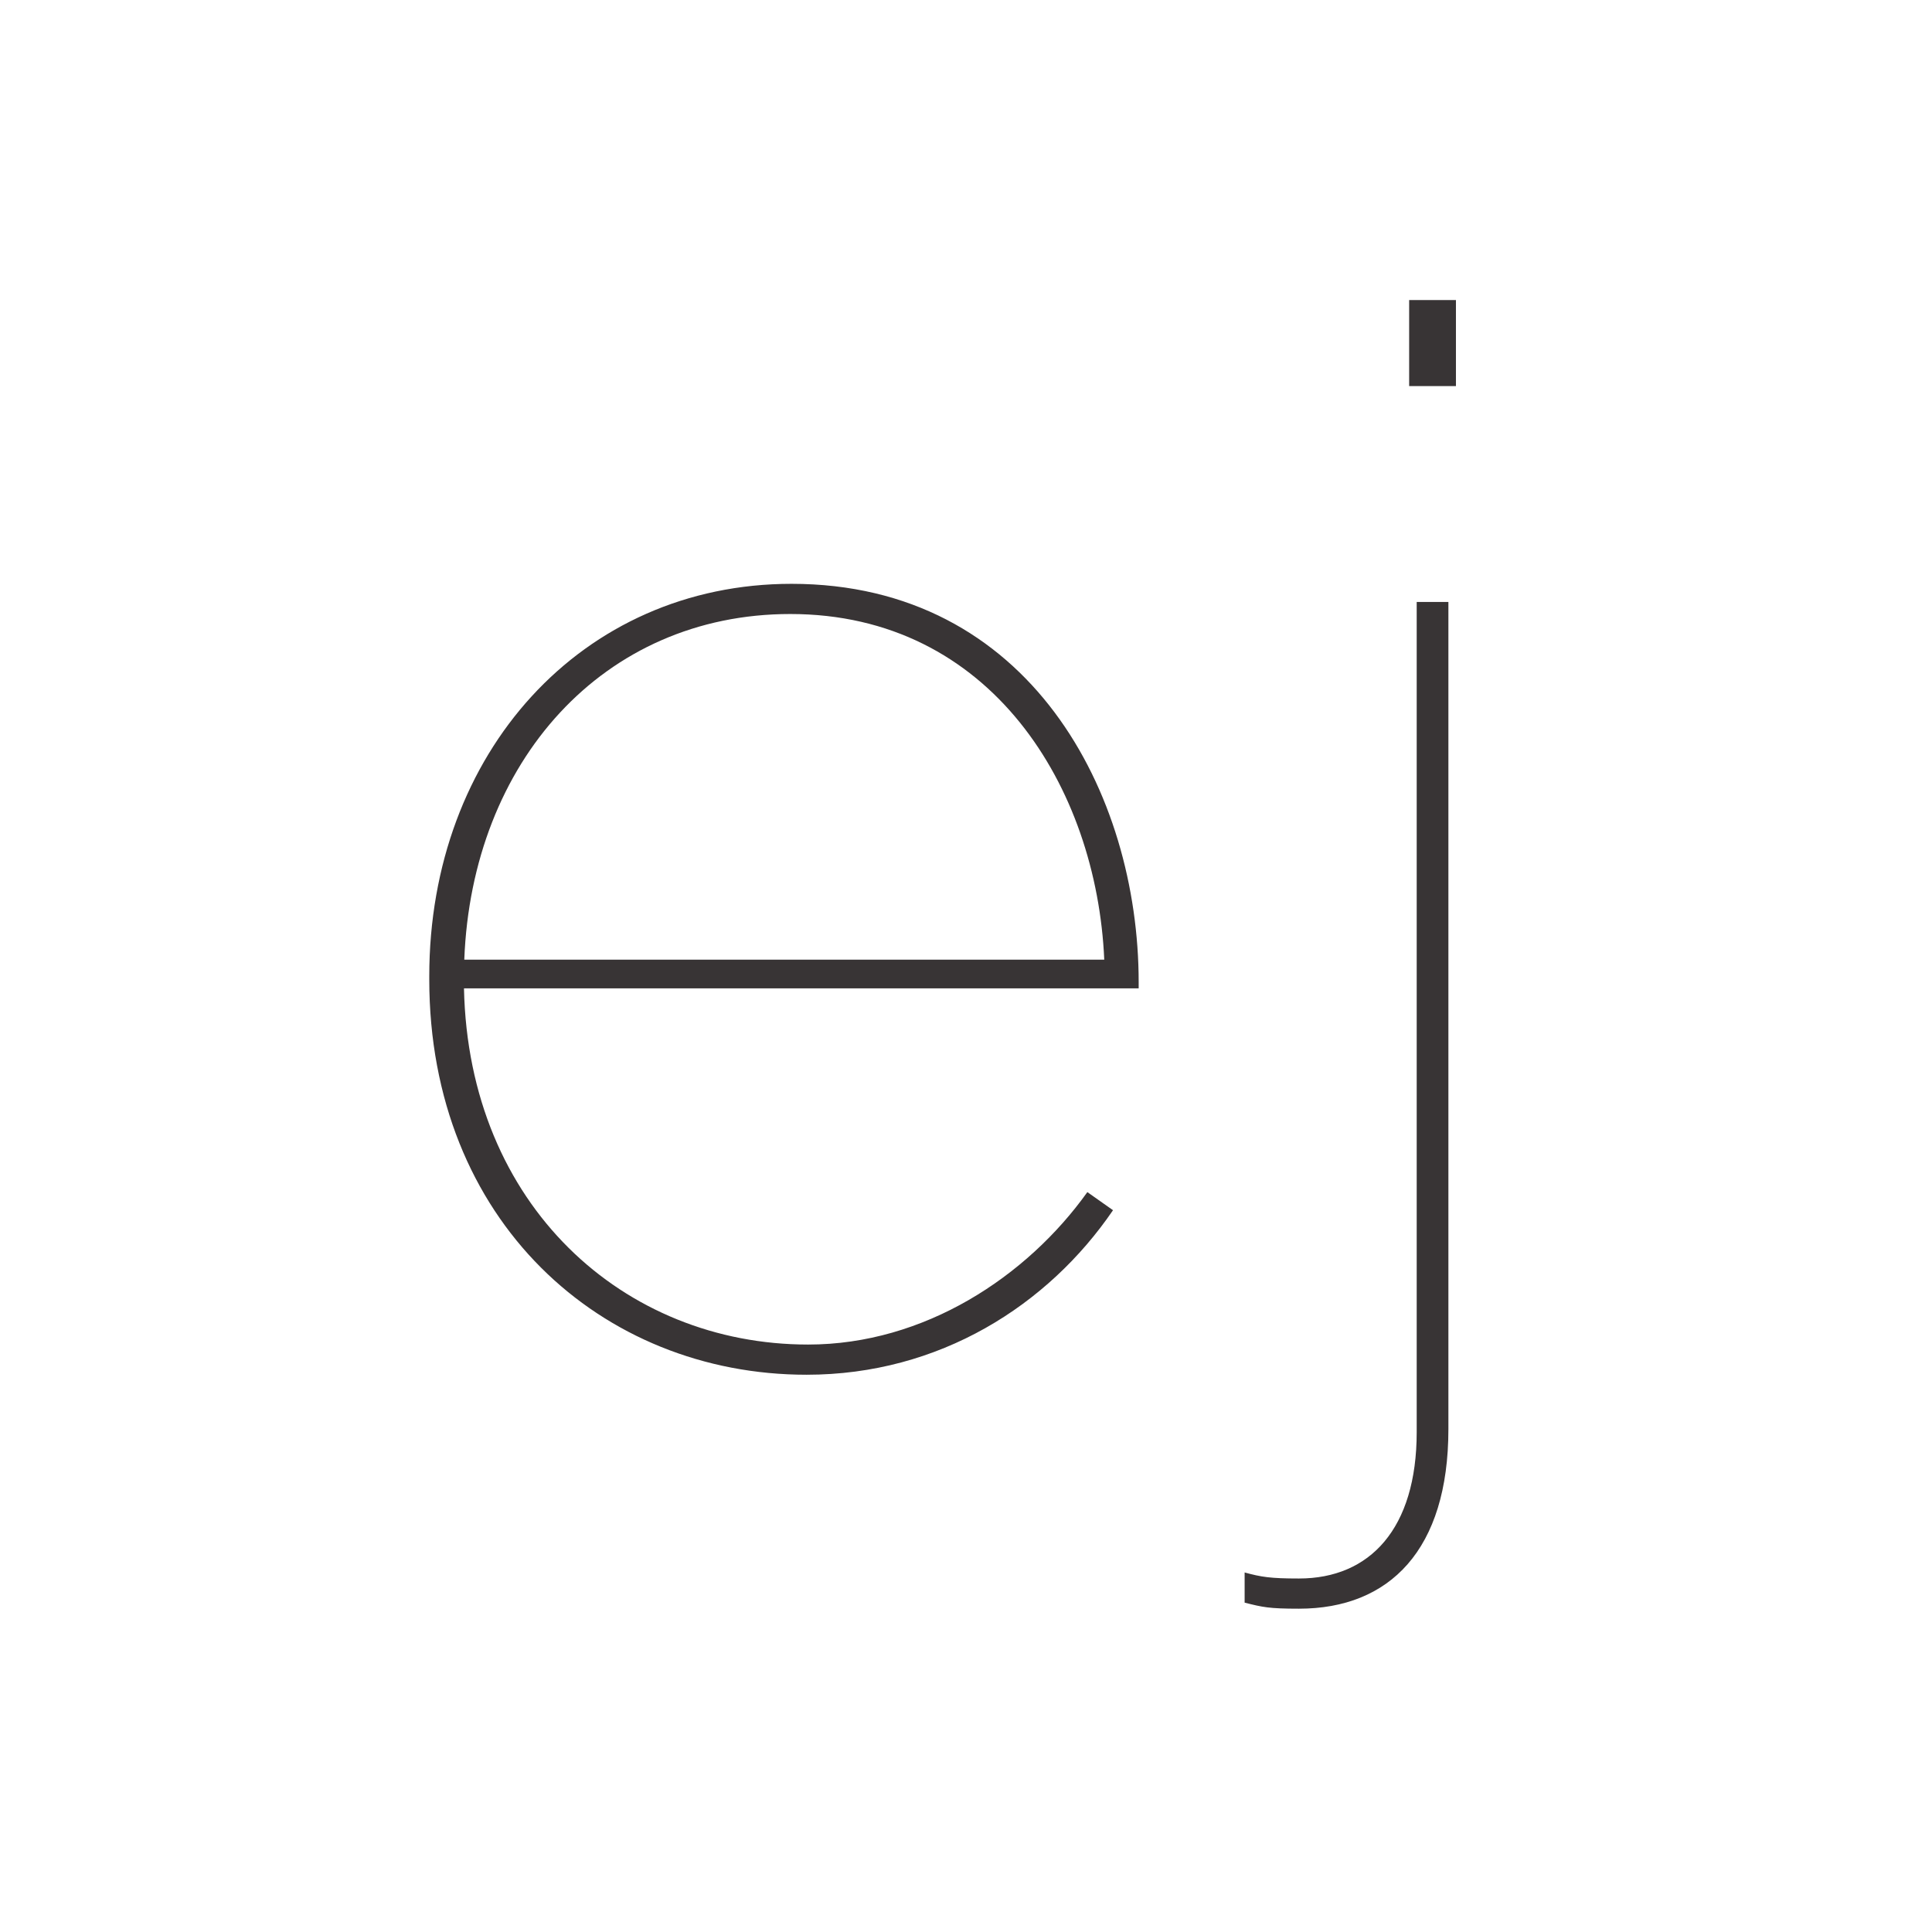 <svg xmlns="http://www.w3.org/2000/svg" viewBox="0 0 64 64"><path d="M14.22 32.44v-.1c0-7.4 5.05-13 12-13 7.9 0 11.5 6.95 11.5 13.2v.2H15.37c.15 7.2 5.3 11.8 11.4 11.8 3.85 0 7.25-2.25 9.25-5.05l.85.6c-2.15 3.15-5.75 5.45-10.15 5.45-6.8 0-12.5-5.1-12.5-13.1Zm22.36-.65c-.25-5.7-3.75-11.45-10.4-11.45-6.2 0-10.55 4.9-10.8 11.45h21.2Zm4.65 21.3v-1c.55.15.85.2 1.8.2 2.35 0 3.9-1.65 3.9-4.85v-27.5h1.05v27.4c0 4-1.95 5.95-4.95 5.95-1 0-1.2-.05-1.8-.2Zm5.45-43.15h1.55v2.85h-1.55V9.94Z" style="fill:#383435"/></svg>